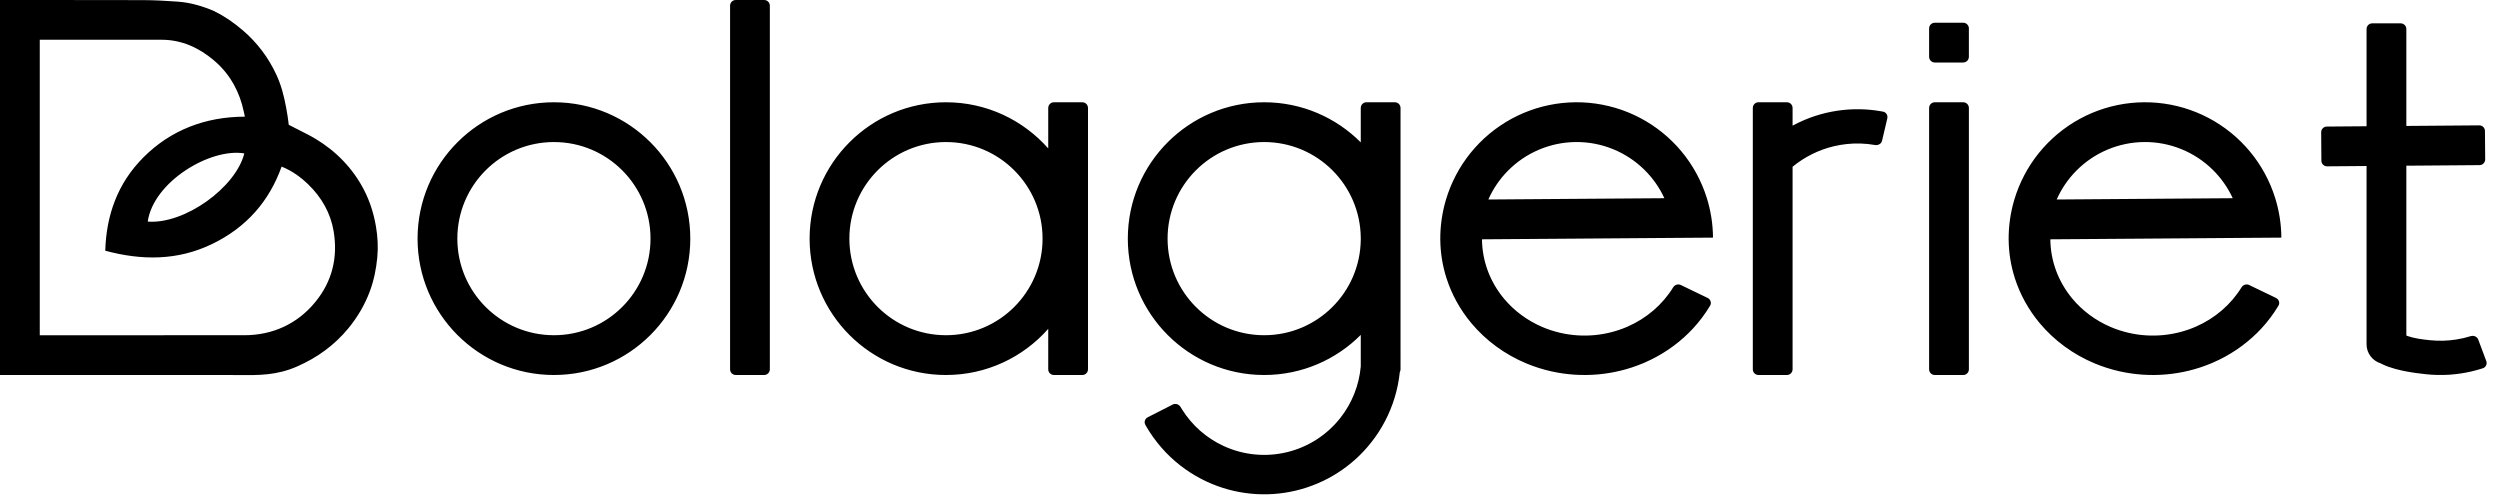 <svg width=" 100%" height=" 100%" viewBox="0 0 160 32" fill="none" xmlns="http://www.w3.org/2000/svg"><path fill-rule="evenodd" clip-rule="evenodd" d="M0 0H1.904L2.545 9.62893e-05C3.781 0 4.869 0.002 6.69 0.004L6.69 0.004L9.195 0.008C9.897 0.009 10.652 0.054 11.355 0.103C12.195 0.161 12.993 0.398 13.755 0.731L13.757 0.74C14.404 1.058 14.987 1.468 15.53 1.933C16.471 2.738 17.191 3.7 17.698 4.804C18.002 5.465 18.174 6.143 18.312 6.878C18.365 7.165 18.452 7.676 18.481 7.986V7.988L19.669 8.594C21.055 9.301 22.223 10.354 23.014 11.655C23.043 11.701 23.07 11.747 23.098 11.794C23.599 12.647 23.906 13.562 24.065 14.517C24.174 15.164 24.209 15.82 24.145 16.486C24.073 17.239 23.924 17.967 23.659 18.67C23.34 19.517 22.882 20.296 22.299 21.007C21.414 22.084 20.31 22.888 19.018 23.453C17.702 24.031 16.543 24.018 15.223 24.004L15.211 24.004C14.994 24.002 14.773 24 14.546 24C12.571 24.003 7.526 24.002 3.763 24.001L3.375 24.001L2.591 24.001L2.574 24.001C1.497 24 0.594 24 0 24V0ZM2.545 21.455V2.545H10.364C11.613 2.545 12.73 3.052 13.671 3.848C13.719 3.889 13.767 3.93 13.814 3.972C14.77 4.825 15.341 5.908 15.601 7.139C15.612 7.191 15.622 7.237 15.632 7.281L15.633 7.285C15.646 7.343 15.659 7.399 15.672 7.467C13.146 7.471 10.935 8.32 9.193 10.058C7.523 11.723 6.801 13.777 6.737 16.046C9.079 16.676 11.368 16.685 13.58 15.614C15.773 14.552 17.231 12.88 18.023 10.663C18.683 10.928 19.237 11.327 19.725 11.799C20.59 12.634 21.162 13.65 21.354 14.806C21.629 16.46 21.274 18 20.17 19.341C19.01 20.752 17.419 21.454 15.636 21.454C12.903 21.459 8.42 21.457 4.615 21.456H4.612L4.591 21.456L2.545 21.455ZM9.455 14.182C9.818 11.636 13.454 9.455 15.636 9.818C15.091 12 11.818 14.364 9.455 14.182ZM29.27 15.273C29.27 11.858 32.038 9.091 35.452 9.091C38.866 9.091 41.633 11.858 41.633 15.273C41.633 18.687 38.866 21.454 35.452 21.454C32.038 21.454 29.27 18.687 29.27 15.273ZM35.452 6.545C30.632 6.545 26.724 10.453 26.724 15.273C26.724 20.093 30.632 24 35.452 24C40.272 24 44.179 20.093 44.179 15.273C44.179 10.453 40.272 6.545 35.452 6.545ZM48.906 0H47.088C46.887 0 46.725 0.163 46.725 0.364V23.636C46.725 23.837 46.887 24 47.088 24H48.906C49.107 24 49.27 23.837 49.27 23.636V0.364C49.27 0.163 49.107 0 48.906 0ZM60.542 21.454C63.956 21.454 66.724 18.687 66.724 15.273C66.724 11.859 63.956 9.091 60.542 9.091C57.128 9.091 54.36 11.859 54.36 15.273C54.36 18.687 57.128 21.454 60.542 21.454ZM60.542 24C63.148 24 65.488 22.857 67.087 21.046V23.636C67.087 23.837 67.25 24 67.451 24H69.269C69.47 24 69.632 23.837 69.632 23.636V6.909C69.632 6.708 69.47 6.545 69.269 6.545H67.451C67.25 6.545 67.087 6.708 67.087 6.909V9.5C65.488 7.688 63.148 6.545 60.542 6.545C55.722 6.545 51.815 10.453 51.815 15.273C51.815 20.093 55.722 24 60.542 24ZM87.089 15.22V15.325C87.06 18.715 84.303 21.454 80.907 21.454C77.493 21.454 74.725 18.687 74.725 15.273C74.725 11.859 77.493 9.091 80.907 9.091C84.303 9.091 87.06 11.83 87.089 15.22ZM87.089 9.112C85.508 7.527 83.322 6.545 80.907 6.545C76.087 6.545 72.18 10.453 72.18 15.273C72.18 20.093 76.087 24 80.907 24C83.322 24 85.508 23.019 87.089 21.433V23.451C86.983 24.651 86.531 25.798 85.78 26.75C84.917 27.845 83.711 28.617 82.356 28.942C81.001 29.267 79.575 29.127 78.31 28.543C77.206 28.034 76.28 27.214 75.642 26.189C75.612 26.141 75.582 26.093 75.554 26.044C75.535 26.012 75.513 25.985 75.488 25.96C75.375 25.85 75.202 25.815 75.055 25.89L73.455 26.705C73.276 26.796 73.204 27.015 73.303 27.19C73.327 27.233 73.352 27.276 73.376 27.319C73.436 27.419 73.496 27.519 73.559 27.617C73.86 28.087 74.204 28.525 74.587 28.926L74.624 28.966C75.372 29.741 76.262 30.377 77.253 30.834C79.033 31.655 81.038 31.853 82.945 31.395C84.851 30.938 86.548 29.852 87.761 28.312C88.437 27.455 88.942 26.485 89.256 25.454C89.418 24.921 89.53 24.371 89.588 23.813C89.617 23.761 89.634 23.701 89.634 23.636V23.05C89.635 23.003 89.635 22.956 89.635 22.909H89.634V15.335L89.634 15.29L89.634 15.273C89.634 15.252 89.634 15.231 89.634 15.21V6.909C89.634 6.708 89.471 6.545 89.27 6.545H87.452C87.251 6.545 87.089 6.708 87.089 6.909V9.112ZM96.502 10.933C95.978 11.464 95.555 12.086 95.253 12.768L100.886 12.726L106.52 12.685C106.208 12.008 105.776 11.393 105.244 10.869C104.666 10.299 103.981 9.848 103.229 9.543C102.477 9.238 101.672 9.084 100.86 9.09C100.048 9.096 99.245 9.262 98.498 9.578C97.75 9.894 97.072 10.354 96.502 10.933ZM109.234 12.665C109.491 13.487 109.626 14.344 109.632 15.208L107.087 15.226L100.905 15.272L94.847 15.316C94.858 16.695 95.353 18.031 96.256 19.114C96.907 19.894 97.742 20.511 98.687 20.918C99.048 21.074 99.426 21.199 99.815 21.291L99.878 21.306C101.303 21.629 102.801 21.492 104.134 20.917L104.157 20.907C105.385 20.371 106.406 19.491 107.082 18.39C107.184 18.224 107.394 18.155 107.569 18.239L109.291 19.069C109.477 19.159 109.552 19.387 109.446 19.564C109.132 20.09 108.763 20.58 108.347 21.029C108.259 21.123 108.17 21.215 108.078 21.306L108.075 21.309C107.281 22.093 106.332 22.737 105.274 23.198C105.224 23.22 105.174 23.241 105.124 23.262C103.299 24.021 101.262 24.201 99.318 23.773L99.255 23.759C98.718 23.637 98.197 23.471 97.698 23.264C96.32 22.691 95.103 21.806 94.161 20.676C93.446 19.819 92.912 18.848 92.58 17.818C92.322 17.019 92.186 16.183 92.179 15.336H92.178C92.172 14.472 92.294 13.613 92.539 12.787C92.619 12.518 92.712 12.252 92.818 11.991C93.249 10.929 93.884 9.962 94.689 9.146C95.493 8.33 96.451 7.68 97.506 7.233C98.562 6.787 99.695 6.553 100.841 6.545C101.987 6.536 103.124 6.754 104.186 7.184C105.248 7.615 106.214 8.251 107.031 9.056C107.847 9.86 108.497 10.817 108.943 11.873C109.053 12.133 109.15 12.397 109.234 12.665ZM112.543 6.545C112.342 6.545 112.18 6.708 112.18 6.909V23.636C112.18 23.837 112.342 24 112.543 24H114.362C114.562 24 114.725 23.837 114.725 23.636V10.672C115.495 10.038 116.401 9.588 117.372 9.358C117.923 9.228 118.487 9.17 119.049 9.184C119.372 9.193 119.695 9.225 120.014 9.282C120.045 9.287 120.076 9.289 120.106 9.287C120.269 9.277 120.415 9.166 120.453 9.001L120.788 7.574C120.833 7.379 120.712 7.182 120.515 7.145C120.475 7.137 120.435 7.13 120.395 7.123C119.959 7.046 119.518 7.002 119.077 6.992C118.838 6.987 118.599 6.991 118.36 7.005L118.306 7.009C117.822 7.041 117.341 7.113 116.866 7.225C116.392 7.338 115.929 7.489 115.483 7.678C115.225 7.787 114.972 7.908 114.725 8.042V6.909C114.725 6.708 114.562 6.545 114.362 6.545H112.543ZM123.463 1.818C123.463 1.617 123.626 1.455 123.827 1.455H125.645C125.846 1.455 126.008 1.617 126.008 1.818V3.636C126.008 3.837 125.846 4 125.645 4H123.827C123.626 4 123.463 3.837 123.463 3.636V1.818ZM123.463 6.909C123.463 6.708 123.626 6.545 123.827 6.545H125.645C125.846 6.545 126.009 6.708 126.009 6.909V23.636C126.009 23.837 125.846 24 125.645 24H123.827C123.626 24 123.463 23.837 123.463 23.636V6.909ZM131.628 12.768C131.93 12.086 132.353 11.464 132.877 10.933C133.447 10.354 134.125 9.894 134.873 9.578C135.62 9.262 136.423 9.096 137.235 9.09C138.047 9.084 138.852 9.238 139.604 9.543C140.356 9.848 141.041 10.299 141.619 10.869C142.151 11.393 142.583 12.008 142.895 12.685L137.261 12.726L131.628 12.768ZM146.007 15.208C146.001 14.344 145.866 13.487 145.609 12.665C145.525 12.397 145.428 12.133 145.318 11.873C144.872 10.817 144.222 9.86 143.406 9.056C142.589 8.251 141.623 7.615 140.561 7.184C139.499 6.754 138.362 6.536 137.216 6.545C136.07 6.553 134.937 6.787 133.881 7.233C132.826 7.68 131.868 8.33 131.064 9.146C130.259 9.962 129.624 10.929 129.193 11.991C129.087 12.252 128.994 12.518 128.914 12.787C128.669 13.613 128.547 14.472 128.553 15.336H128.554C128.561 16.183 128.697 17.019 128.955 17.818C129.287 18.848 129.821 19.819 130.536 20.676C131.478 21.806 132.695 22.691 134.073 23.264C134.572 23.471 135.093 23.637 135.63 23.759L135.693 23.773C137.637 24.201 139.674 24.021 141.499 23.262C141.549 23.241 141.599 23.22 141.649 23.198C142.707 22.737 143.656 22.093 144.45 21.309L144.453 21.306C144.545 21.215 144.634 21.123 144.722 21.029C145.138 20.58 145.507 20.09 145.821 19.564C145.927 19.387 145.852 19.159 145.666 19.069L143.944 18.239C143.769 18.155 143.559 18.224 143.457 18.39C142.781 19.491 141.76 20.371 140.532 20.907L140.509 20.917C139.176 21.492 137.678 21.629 136.253 21.306L136.19 21.291C135.801 21.199 135.423 21.074 135.062 20.918C134.117 20.511 133.282 19.894 132.631 19.114C131.728 18.031 131.232 16.695 131.222 15.316L137.28 15.272L143.462 15.226L146.007 15.208ZM151.824 1.494C151.623 1.494 151.46 1.657 151.46 1.858V8.08L148.915 8.1C148.715 8.102 148.553 8.266 148.555 8.467L148.569 10.285C148.571 10.486 148.735 10.647 148.936 10.645L151.46 10.625V22.04C151.46 22.61 151.842 23.093 152.362 23.254C152.397 23.273 152.433 23.292 152.47 23.31C152.717 23.431 153.002 23.53 153.306 23.613C153.442 23.651 153.582 23.684 153.723 23.715C153.795 23.731 153.866 23.745 153.938 23.759C154.396 23.849 154.862 23.909 155.277 23.952C155.762 24.003 156.248 24.013 156.732 23.983L156.787 23.98C157.025 23.963 157.263 23.937 157.499 23.901C157.935 23.835 158.367 23.736 158.79 23.604L158.796 23.602C158.832 23.59 158.869 23.578 158.906 23.567C159.097 23.504 159.192 23.294 159.121 23.106L158.608 21.733C158.548 21.575 158.39 21.483 158.227 21.494C158.197 21.496 158.166 21.502 158.136 21.511C157.827 21.608 157.511 21.681 157.192 21.73C156.636 21.817 156.069 21.831 155.506 21.772C155.005 21.72 154.515 21.658 154.043 21.494C154.031 21.484 154.018 21.474 154.006 21.463V10.605L158.691 10.568C158.892 10.566 159.053 10.402 159.052 10.201L159.037 8.383C159.036 8.182 158.872 8.021 158.671 8.023L154.006 8.06V1.858C154.006 1.657 153.843 1.494 153.642 1.494H151.824Z" fill="currentColor"></path></svg>